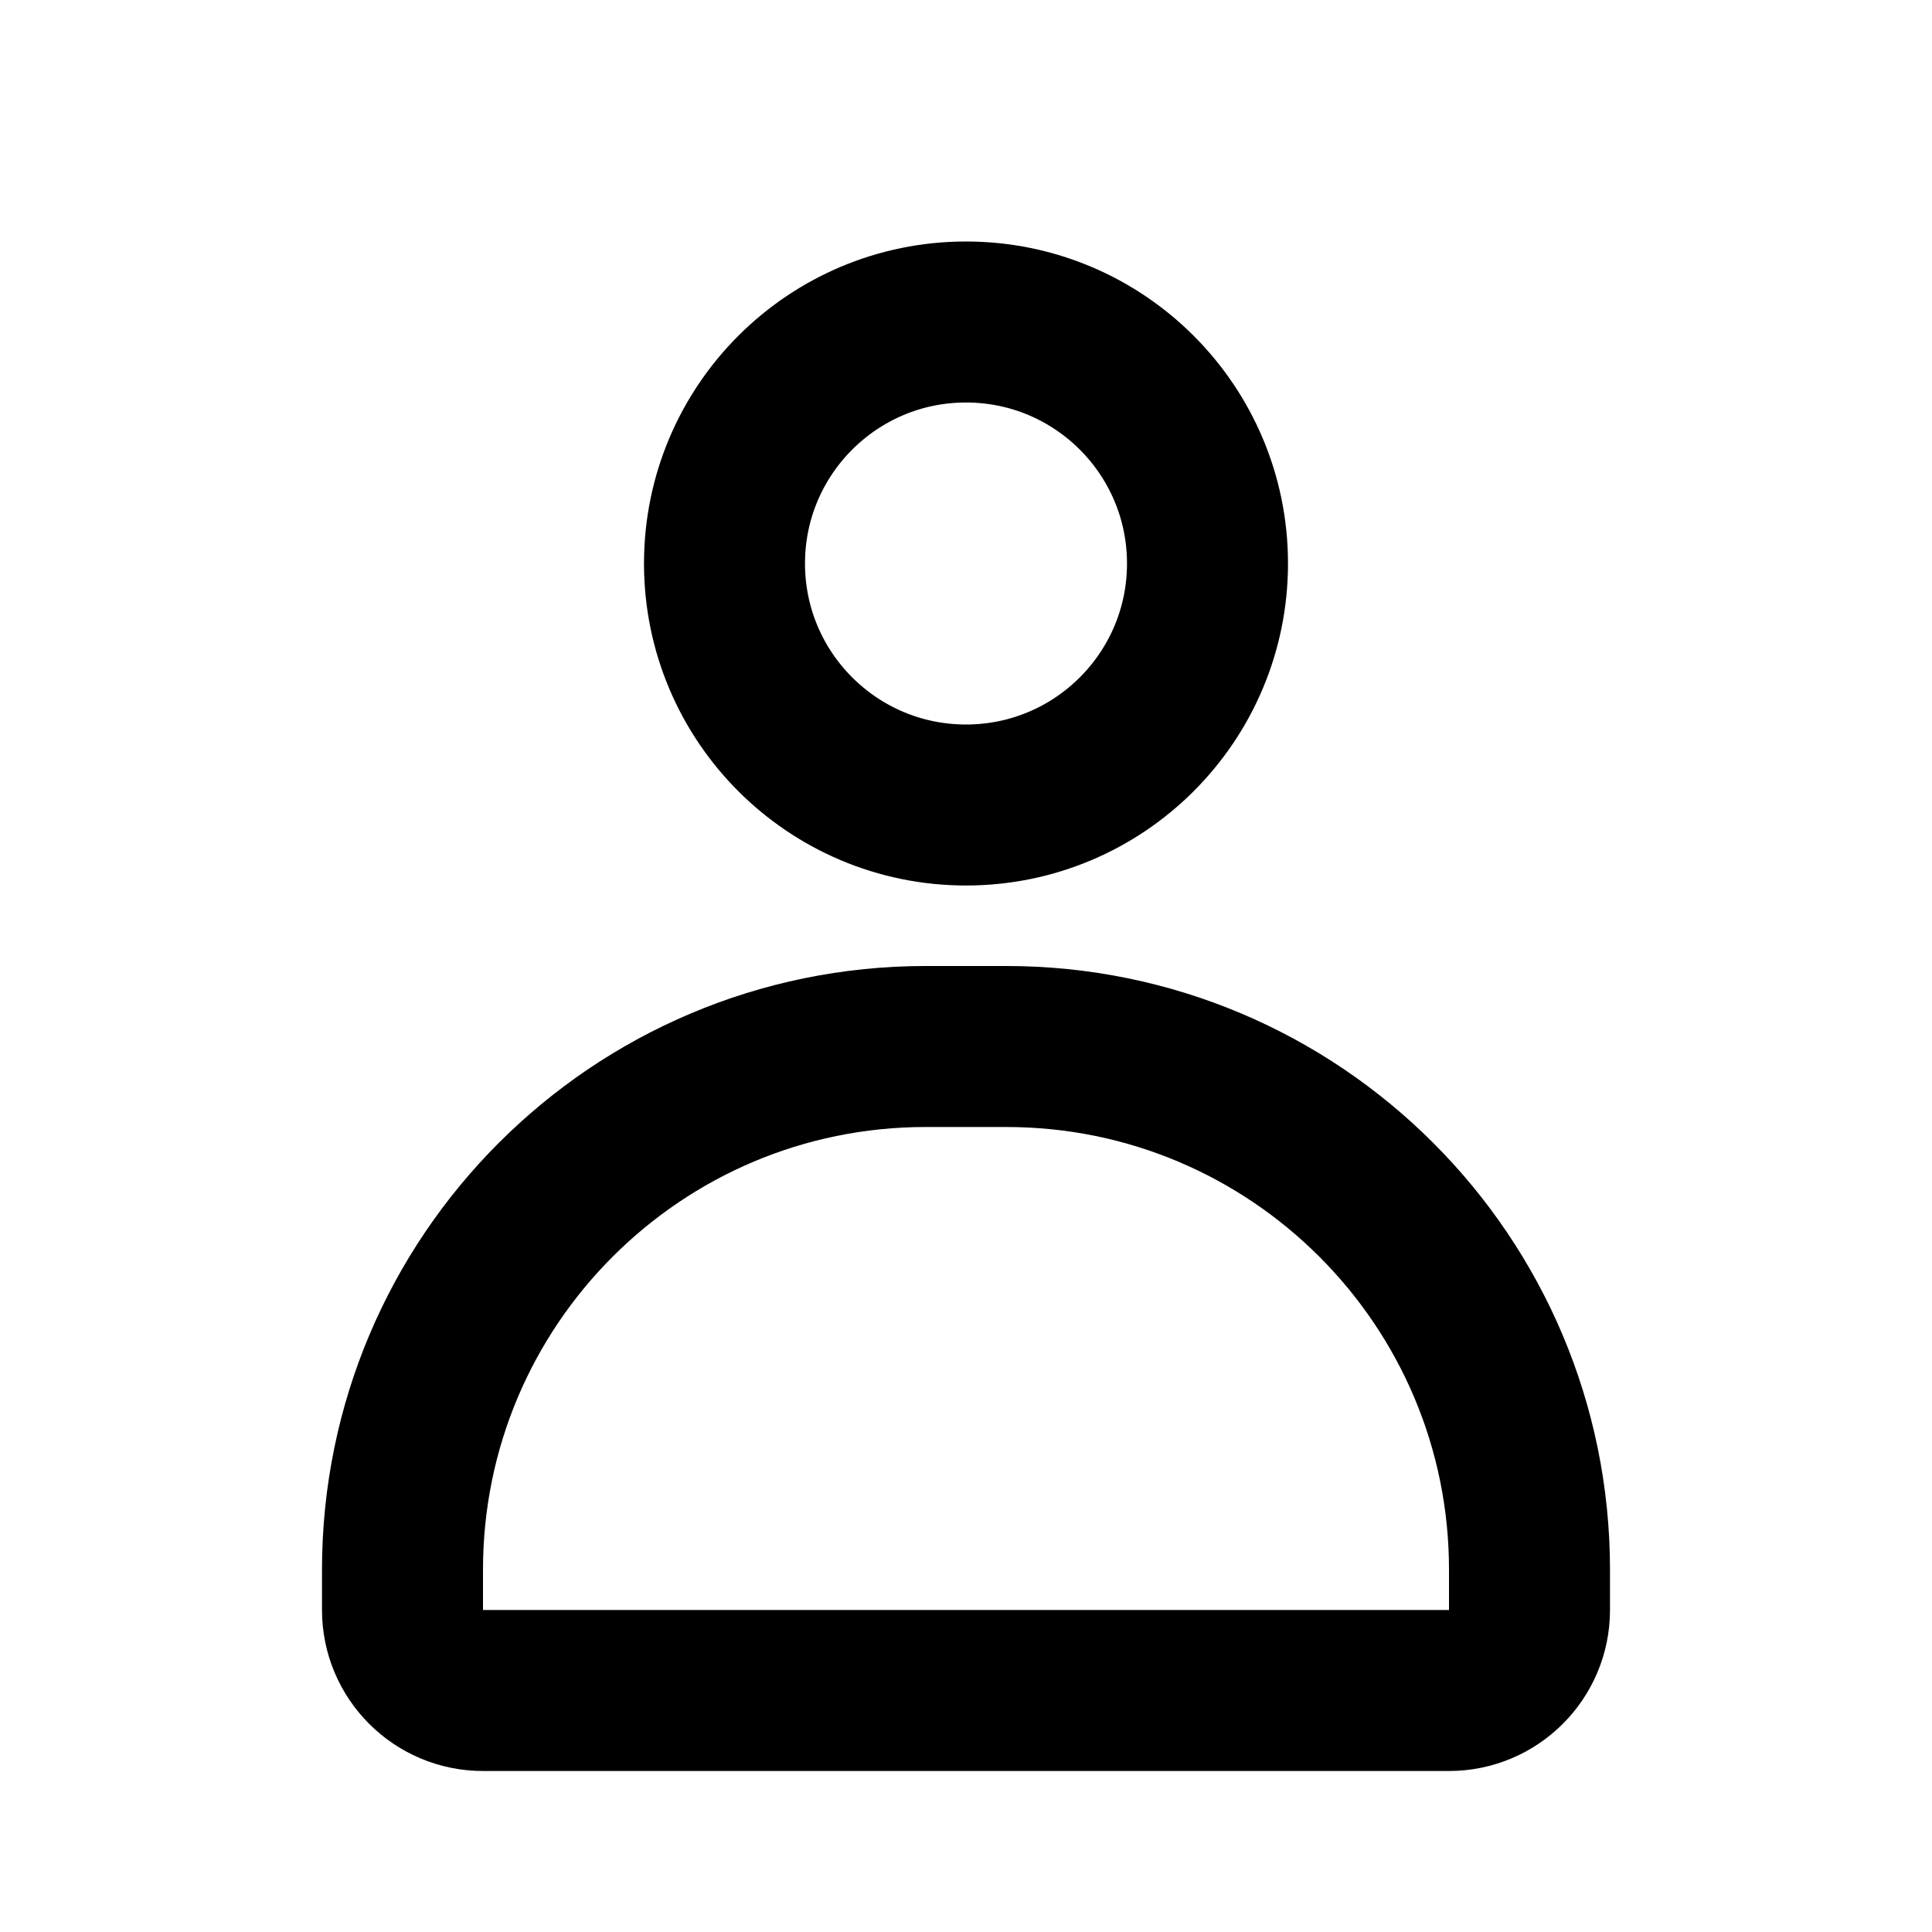 <?xml version="1.0" encoding="utf-8"?><!-- Uploaded to: SVG Repo, www.svgrepo.com, Generator: SVG Repo Mixer Tools -->
<svg width="800px" height="800px" viewBox="0 0 24 24" fill="none" xmlns="http://www.w3.org/2000/svg">
<path d="M15 7C15 8.657 13.657 10 12 10C10.343 10 9 8.657 9 7C9 5.343 10.343 4 12 4C13.657 4 15 5.343 15 7Z" stroke="#000000" stroke-width="2"/>
<path d="M5 19.5C5 15.91 7.91 13 11.5 13H12.5C16.09 13 19 15.91 19 19.5V20C19 20.552 18.552 21 18 21H6C5.448 21 5 20.552 5 20V19.5Z" stroke="#000000" stroke-width="2"/>
</svg>